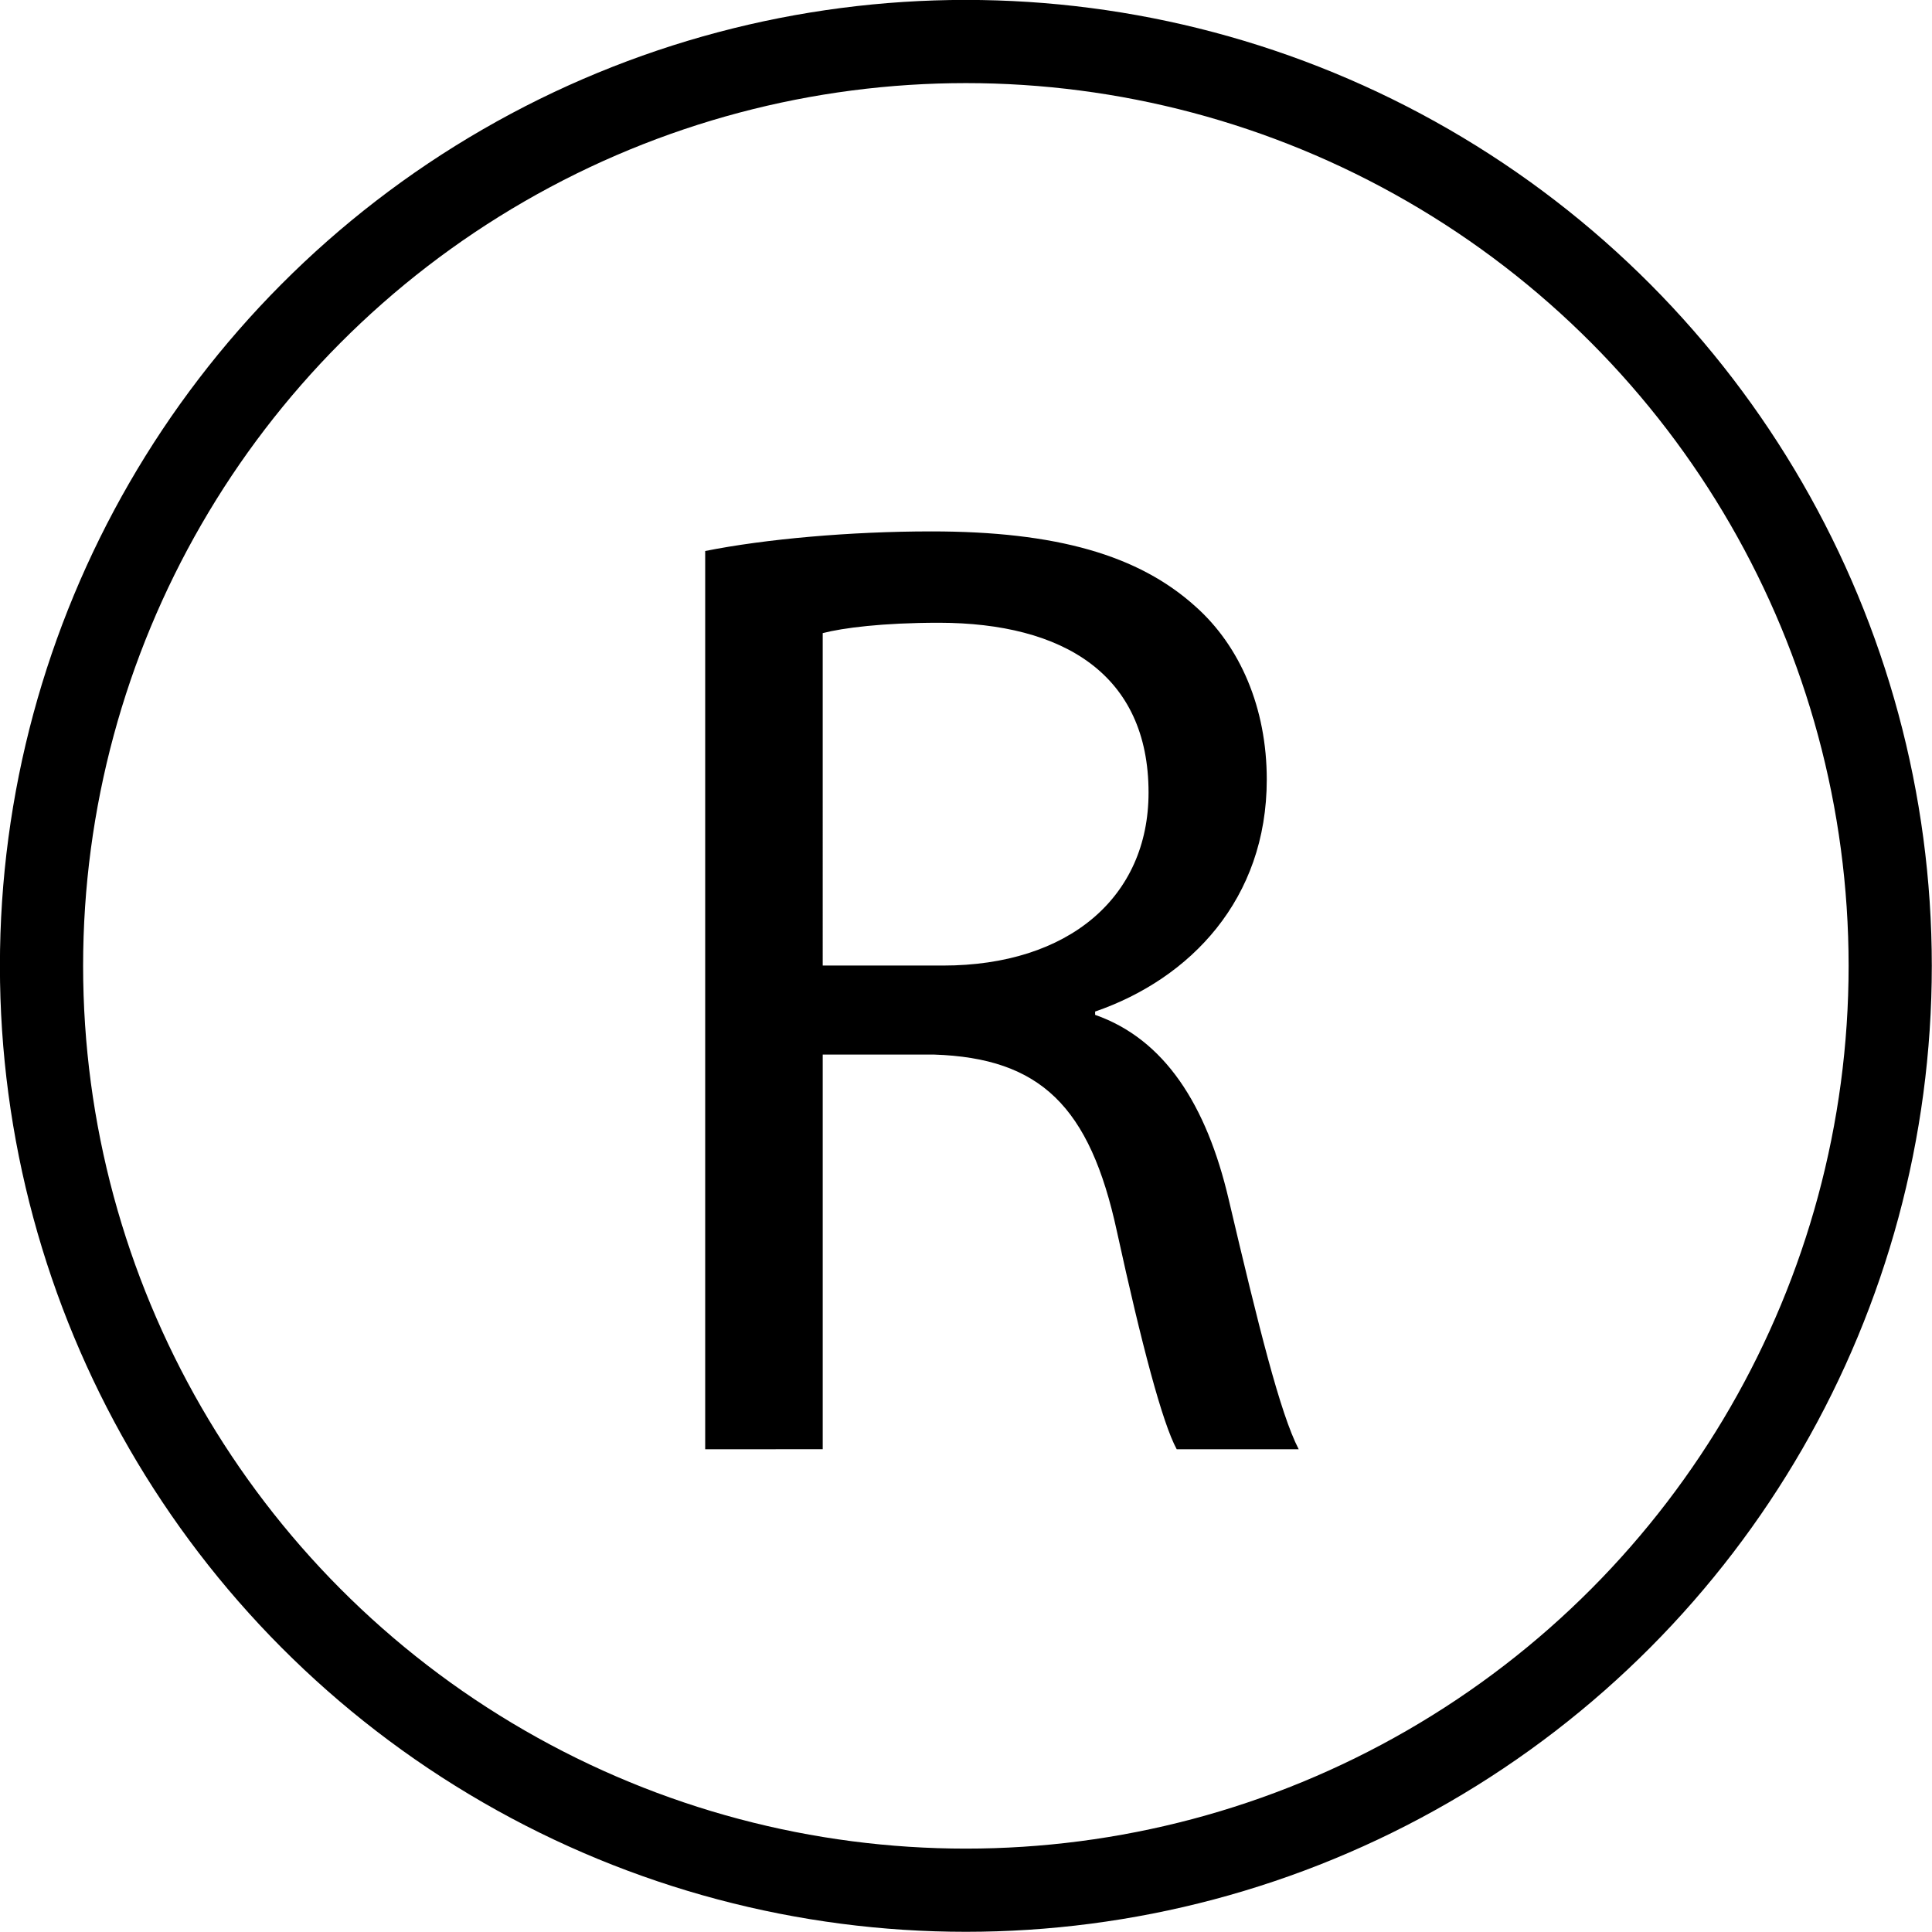 <?xml version="1.0" encoding="UTF-8"?>
<!DOCTYPE svg PUBLIC '-//W3C//DTD SVG 1.0//EN'
          'http://www.w3.org/TR/2001/REC-SVG-20010904/DTD/svg10.dtd'>
<svg height="696.7" preserveAspectRatio="xMidYMid meet" version="1.0" viewBox="151.7 151.7 696.7 696.7" width="696.7" xmlns="http://www.w3.org/2000/svg" xmlns:xlink="http://www.w3.org/1999/xlink" zoomAndPan="magnify"
><g
  ><g id="change1_1"
    ><path d="M406,350.4c21.53-4.32,52.42-7.07,81.58-7.07c45.03,0,74.7,8.56,95.17,27.03c16.22,14.38,25.76,36.74,25.76,62.43 c0,43.15-27.55,71.84-61.9,83.69v1.19c25.04,8.78,40.18,32.46,48.16,66.5c10.8,45.9,18.58,77.3,25.25,90.14h-43.99 c-5.17-9.5-12.59-37.51-21.58-78.63c-9.74-44.97-27.51-62.42-65.92-63.69h-40.15v142.32H406V350.4z M448.39,499.89h43.34 c45.4,0,74.15-24.72,74.15-62.36c0-42.67-30.77-61.19-75.51-61.26c-20.57,0-34.79,1.88-41.99,3.74V499.89z"
    /></g
    ><circle cx="500" cy="500" fill="none" r="333.33" stroke="#000" stroke-miterlimit="10" stroke-width="30"
  /></g
></svg
>

